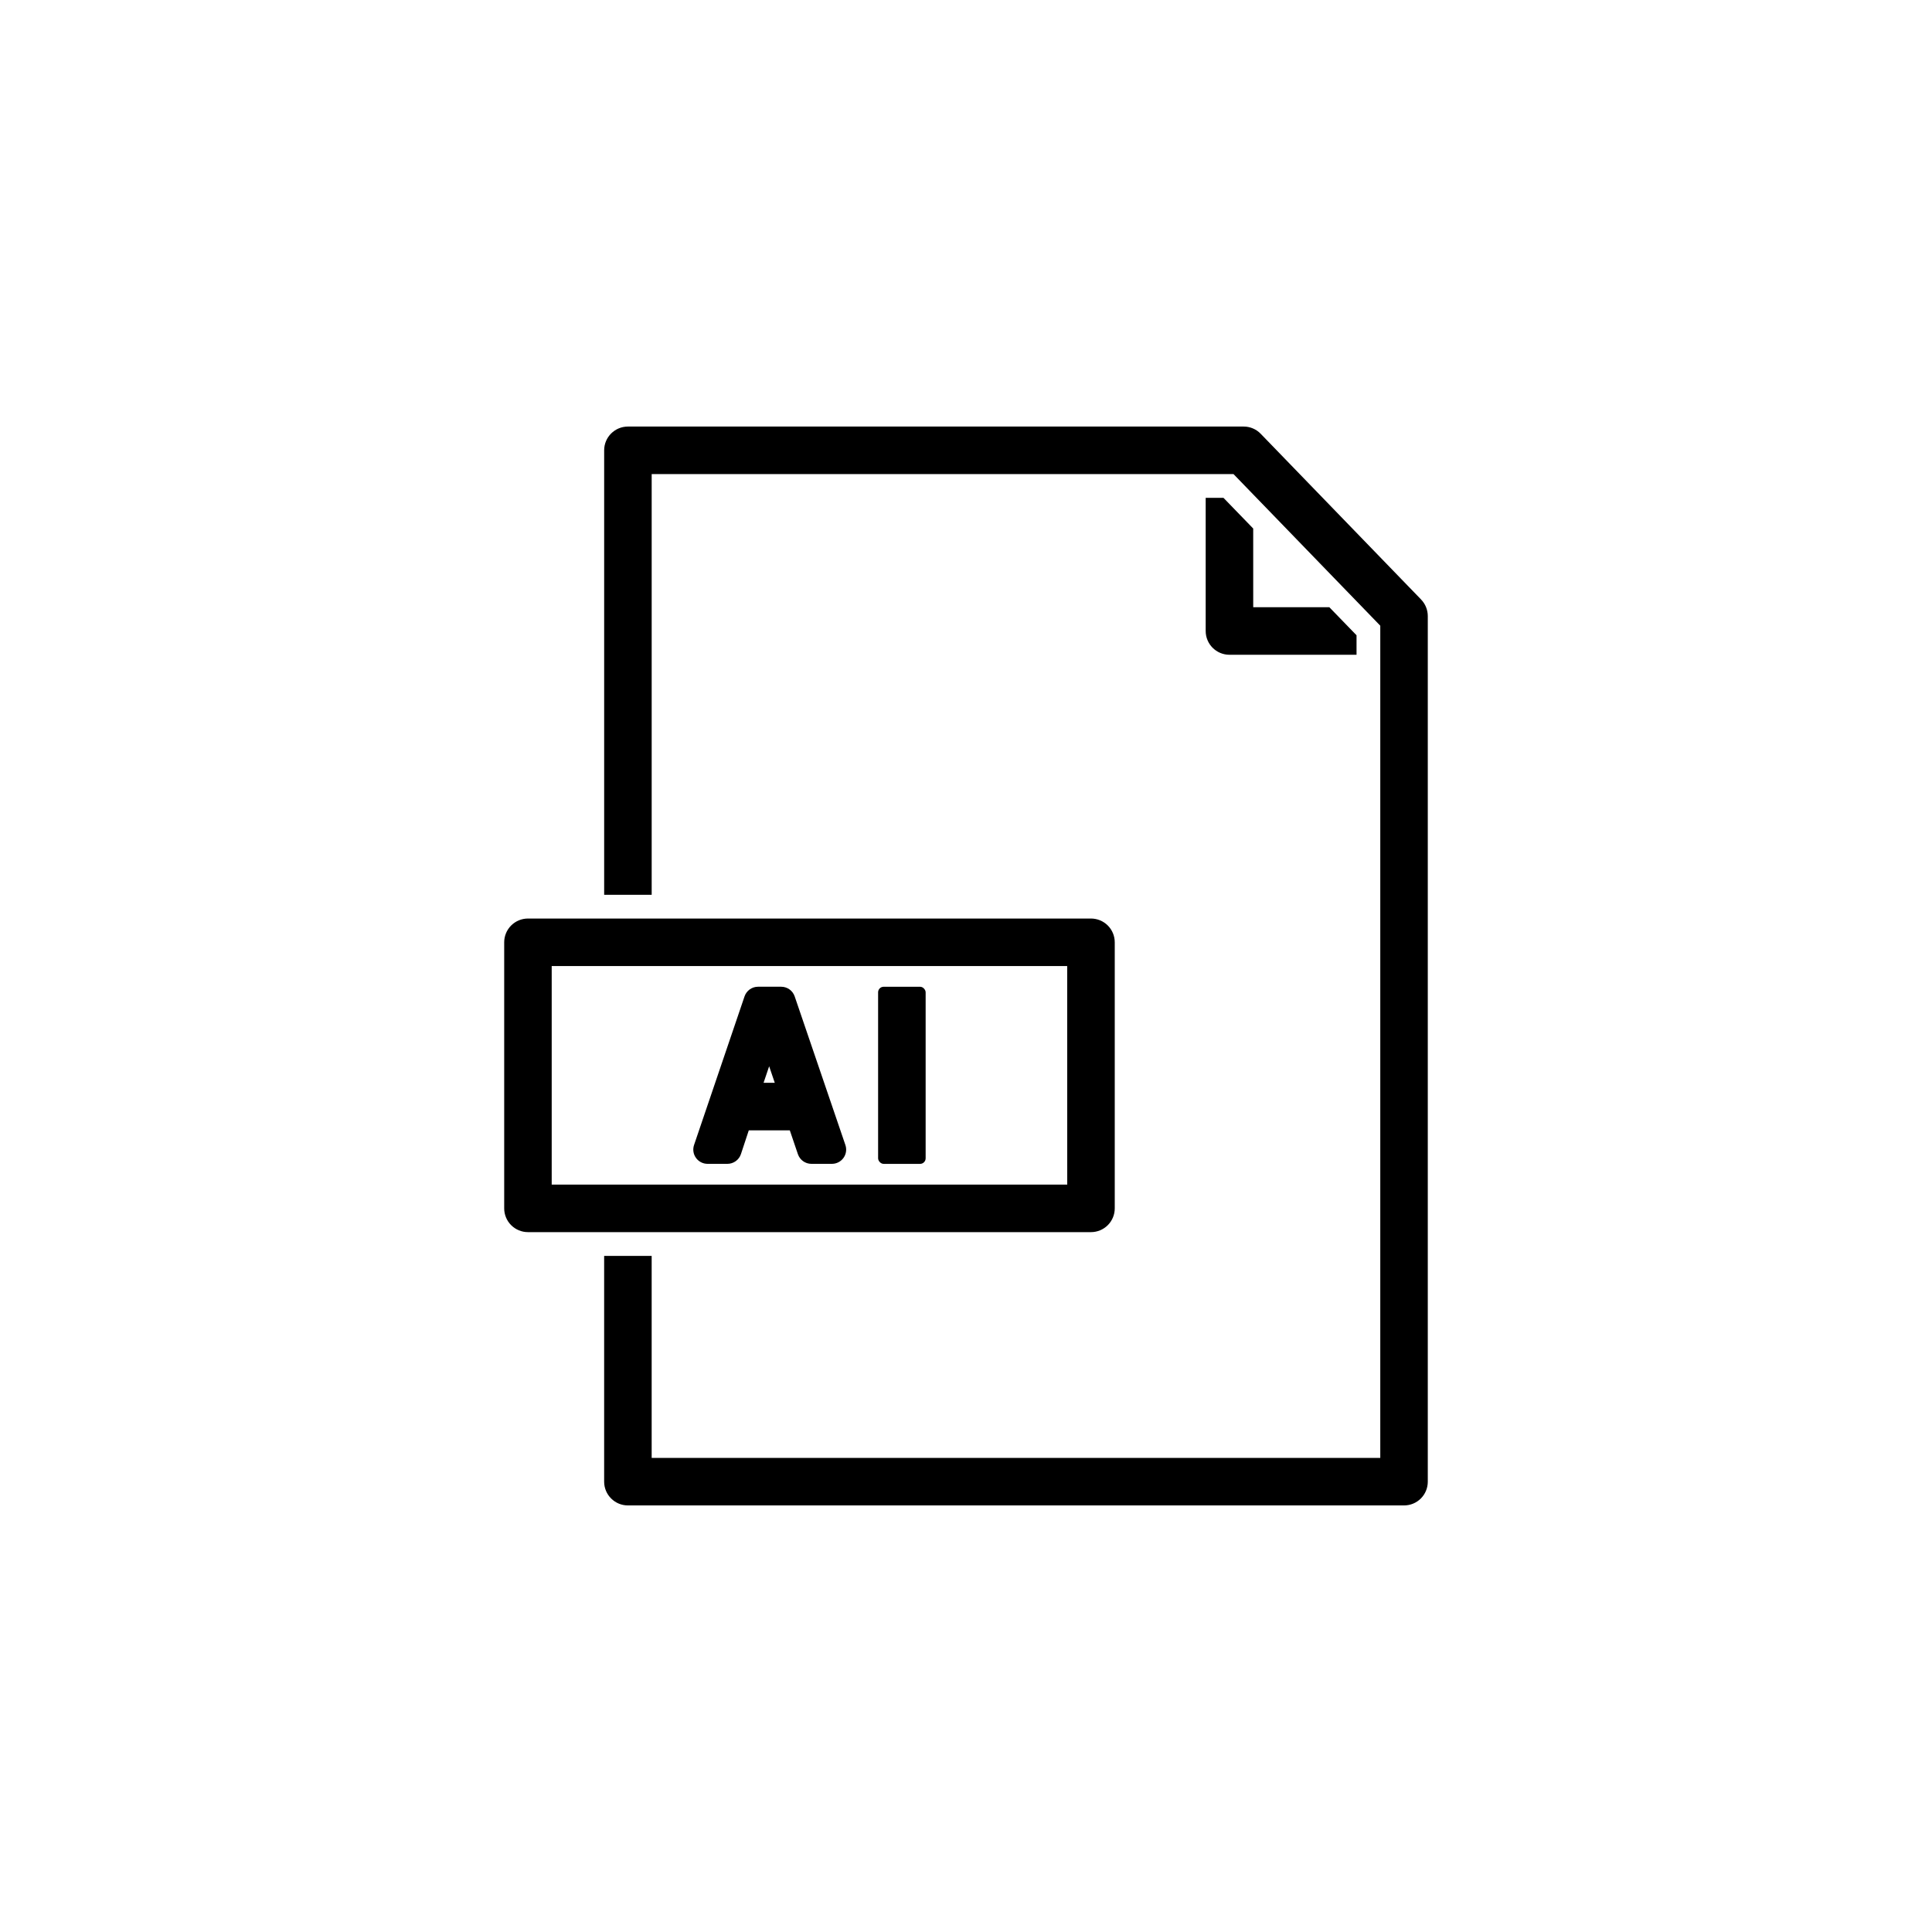 <?xml version="1.0" encoding="UTF-8"?>
<!-- Uploaded to: ICON Repo, www.svgrepo.com, Generator: ICON Repo Mixer Tools -->
<svg fill="#000000" width="800px" height="800px" version="1.1" viewBox="144 144 512 512" xmlns="http://www.w3.org/2000/svg">
 <g>
  <path d="m468.23 275.93h-4.711v35.293c0 3.477 2.82 6.297 6.297 6.297h33.68v-5.164l-7.203-7.43h-20.176l-0.004-20.859z"/>
  <path d="m439.42 464.23v-70.512c0-1.668-0.664-3.273-1.844-4.453-1.184-1.18-2.785-1.844-4.453-1.844h-149.21c-1.668 0-3.273 0.664-4.453 1.844-1.18 1.18-1.844 2.785-1.844 4.453v70.512c0 1.672 0.664 3.273 1.844 4.453 1.18 1.18 2.785 1.844 4.453 1.844h149.21c1.668 0 3.269-0.664 4.453-1.844 1.18-1.18 1.844-2.781 1.844-4.453zm-12.594-6.297h-136.62v-57.918h136.61z"/>
  <path d="m520.62 302.89-42.523-43.934c-1.184-1.23-2.824-1.922-4.531-1.914h-163.16c-3.477 0-6.297 2.82-6.297 6.297v117.79h12.594v-111.49h154.19l38.895 40.18v220.54h-193.09v-53.531h-12.594v59.828c0 3.477 2.82 6.297 6.297 6.297h205.68c1.672 0.004 3.277-0.656 4.457-1.84 1.184-1.18 1.844-2.785 1.84-4.457v-229.38c0-1.637-0.629-3.207-1.762-4.383z"/>
  <path d="m331.51 452.43h5.258c1.629 0 3.078-1.043 3.59-2.59l2.078-6.289h10.871l2.144 6.316c0.52 1.531 1.961 2.562 3.578 2.562h5.434c1.219 0 2.363-0.586 3.074-1.578 0.711-0.992 0.895-2.266 0.5-3.418l-13.438-39.379c-0.523-1.531-1.961-2.559-3.574-2.559h-6.137c-1.617 0-3.055 1.031-3.578 2.562l-13.379 39.379c-0.391 1.152-0.203 2.426 0.508 3.414 0.711 0.992 1.852 1.578 3.07 1.578zm16.324-25.855 1.488 4.379h-2.969z"/>
  <path d="m378.18 405.5h9.652c0.812 0 1.473 0.812 1.473 1.473v43.992c0 0.812-0.66 1.473-1.473 1.473h-9.652c-0.812 0-1.473-0.812-1.473-1.473v-43.992c0-0.812 0.66-1.473 1.473-1.473z"/>
 </g>
</svg>